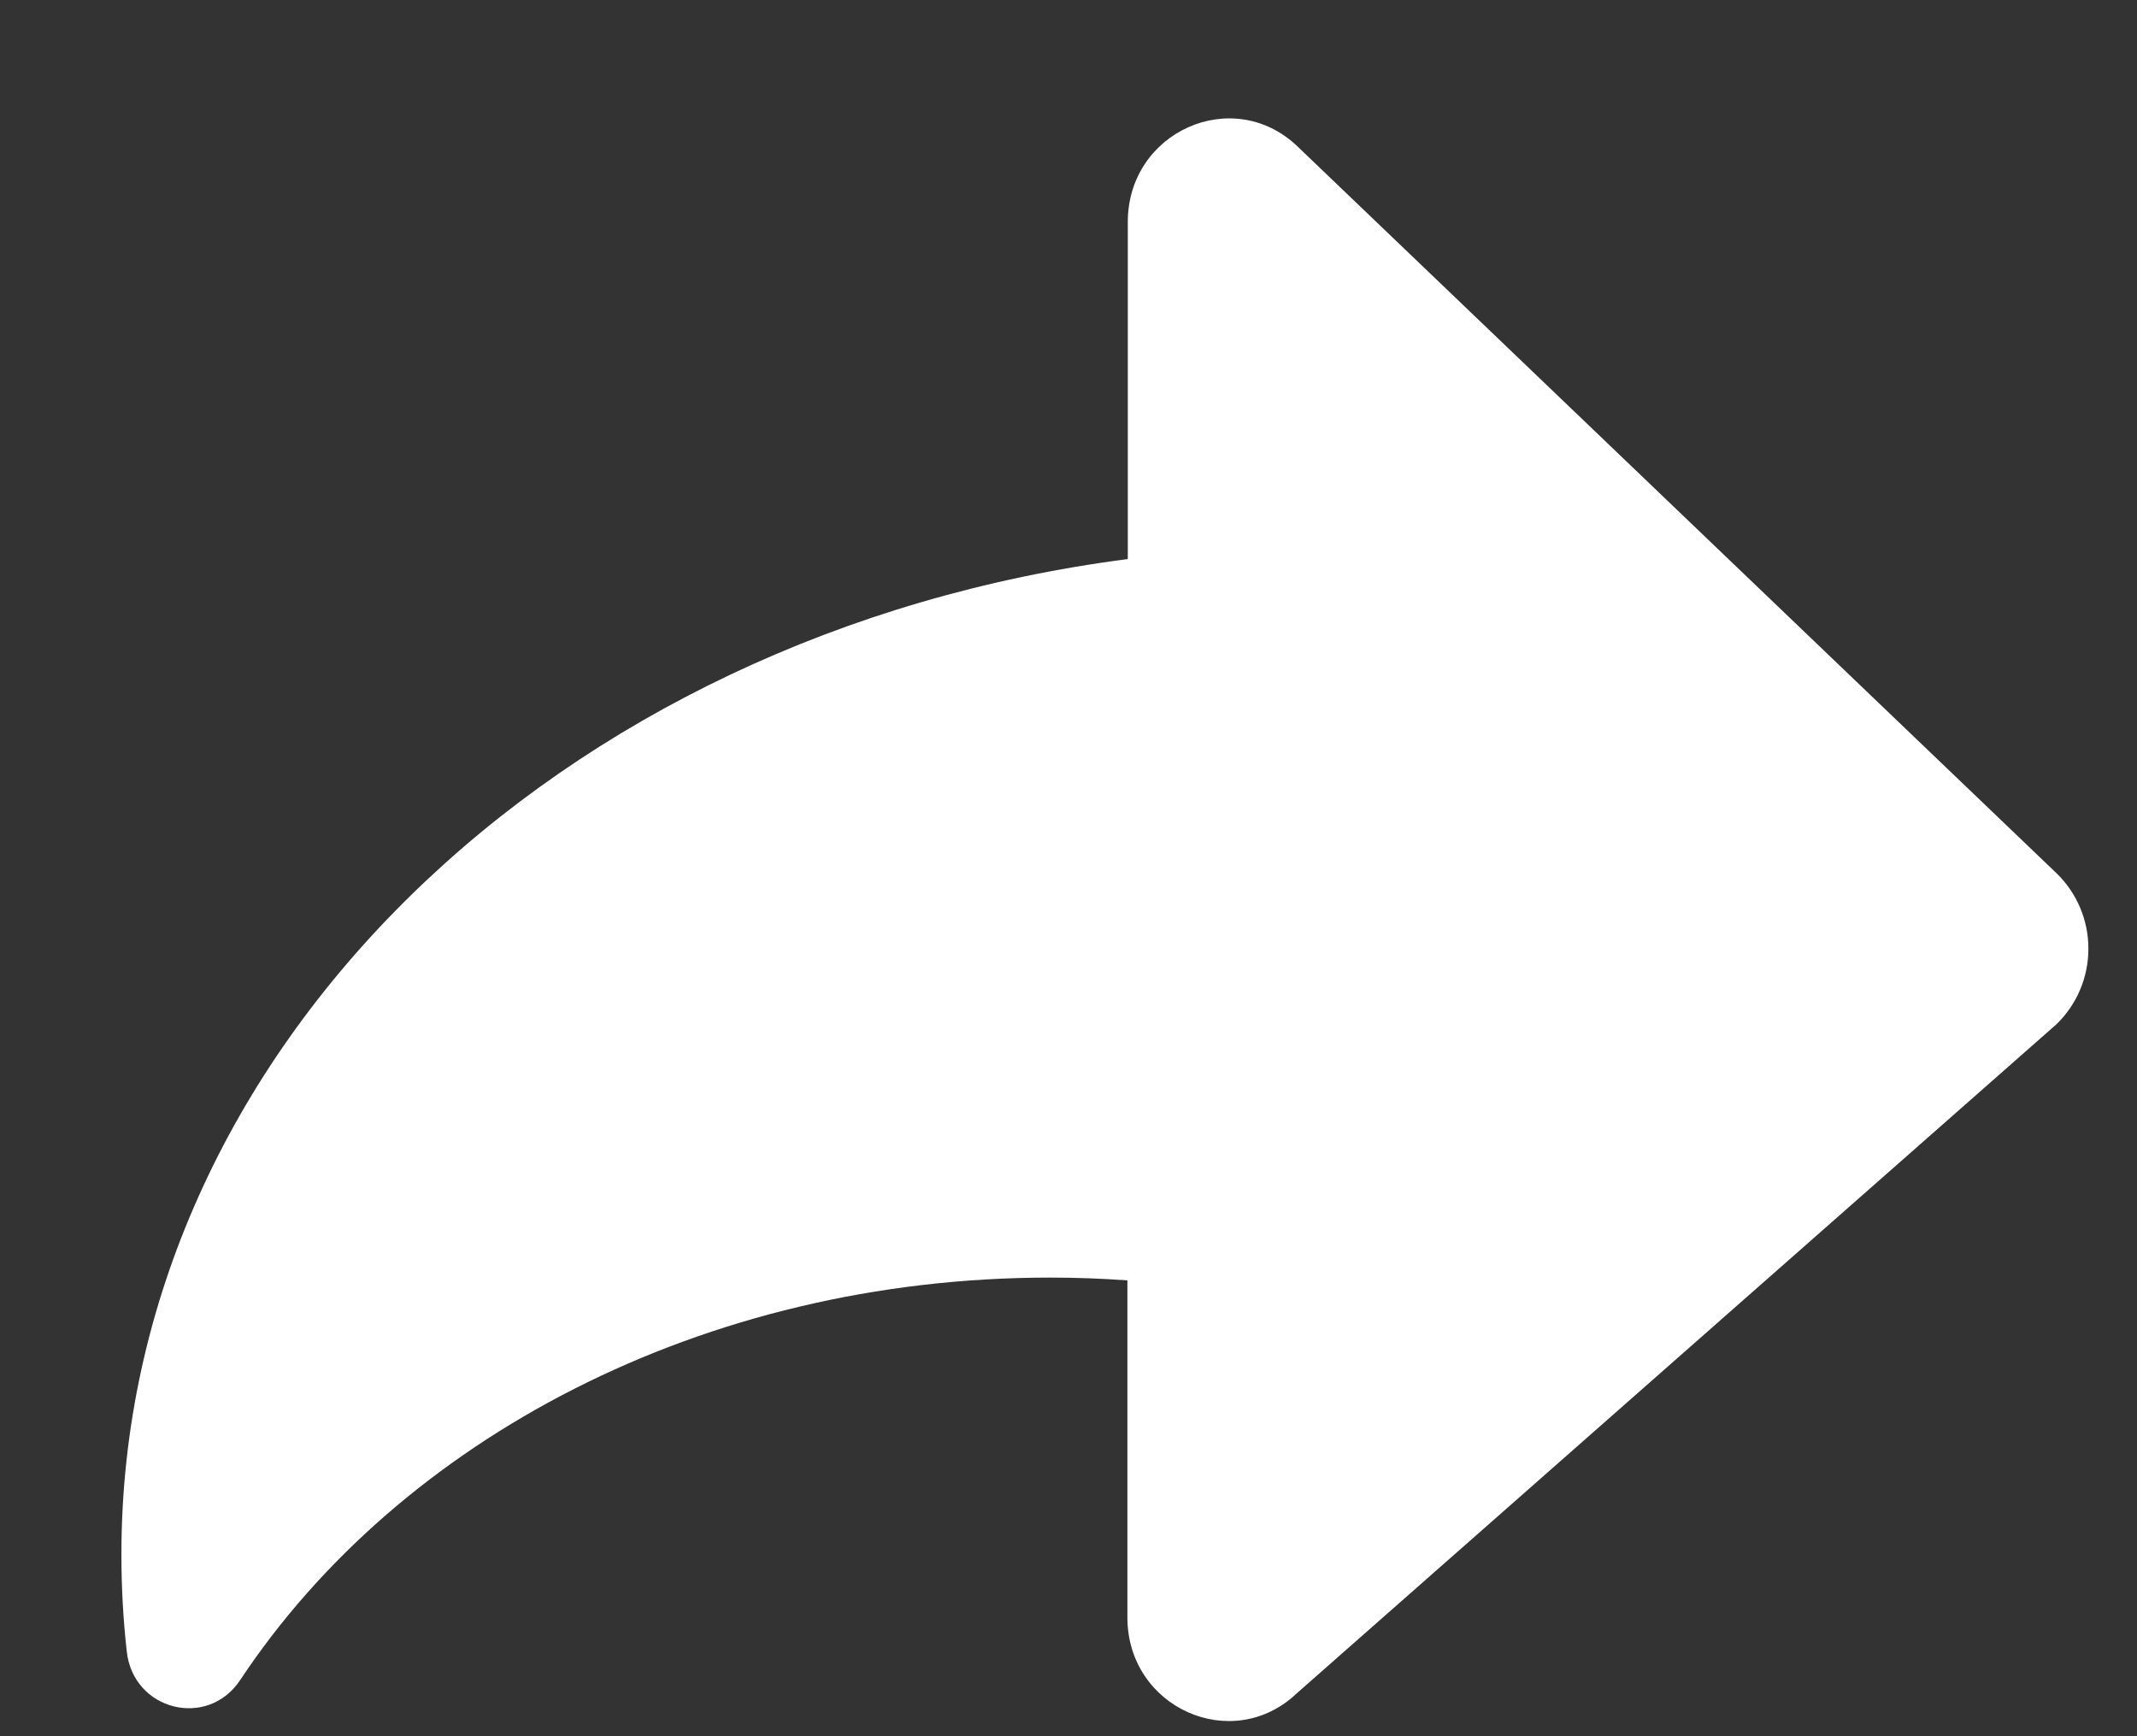<?xml version="1.0" encoding="UTF-8"?>
<svg width="16px" height="13px" viewBox="0 0 16 13" version="1.1" xmlns="http://www.w3.org/2000/svg" xmlns:xlink="http://www.w3.org/1999/xlink">
    <rect x="0" y="0" width="16" height="13" fill="#333333" stroke="none"/>
    <title>路径</title>
    <g id="-" stroke="none" stroke-width="1" fill="none" fill-rule="evenodd">
        <g id="2760详情" transform="translate(-486, -122)" fill="#FFF"
            fill-rule="nonzero">
            <g id="编组" transform="translate(482, 118)">
                <path d="M19.395,11.671 L13.71,16.678 C13.227,17.138 12.441,16.787 12.441,16.111 L12.441,13.587 C12.249,13.573 12.056,13.566 11.863,13.566 C9.26,13.566 6.991,14.78 5.798,16.58 C5.553,16.948 4.996,16.807 4.949,16.364 C4.922,16.124 4.909,15.882 4.909,15.639 C4.909,11.863 8.178,8.737 12.444,8.186 L12.444,5.662 C12.444,4.986 13.23,4.635 13.713,5.095 L19.397,10.538 C19.551,10.687 19.637,10.892 19.636,11.105 C19.636,11.319 19.549,11.523 19.395,11.671 L19.395,11.671 Z" id="路径"></path>
            </g>
        </g>
    </g>
</svg>